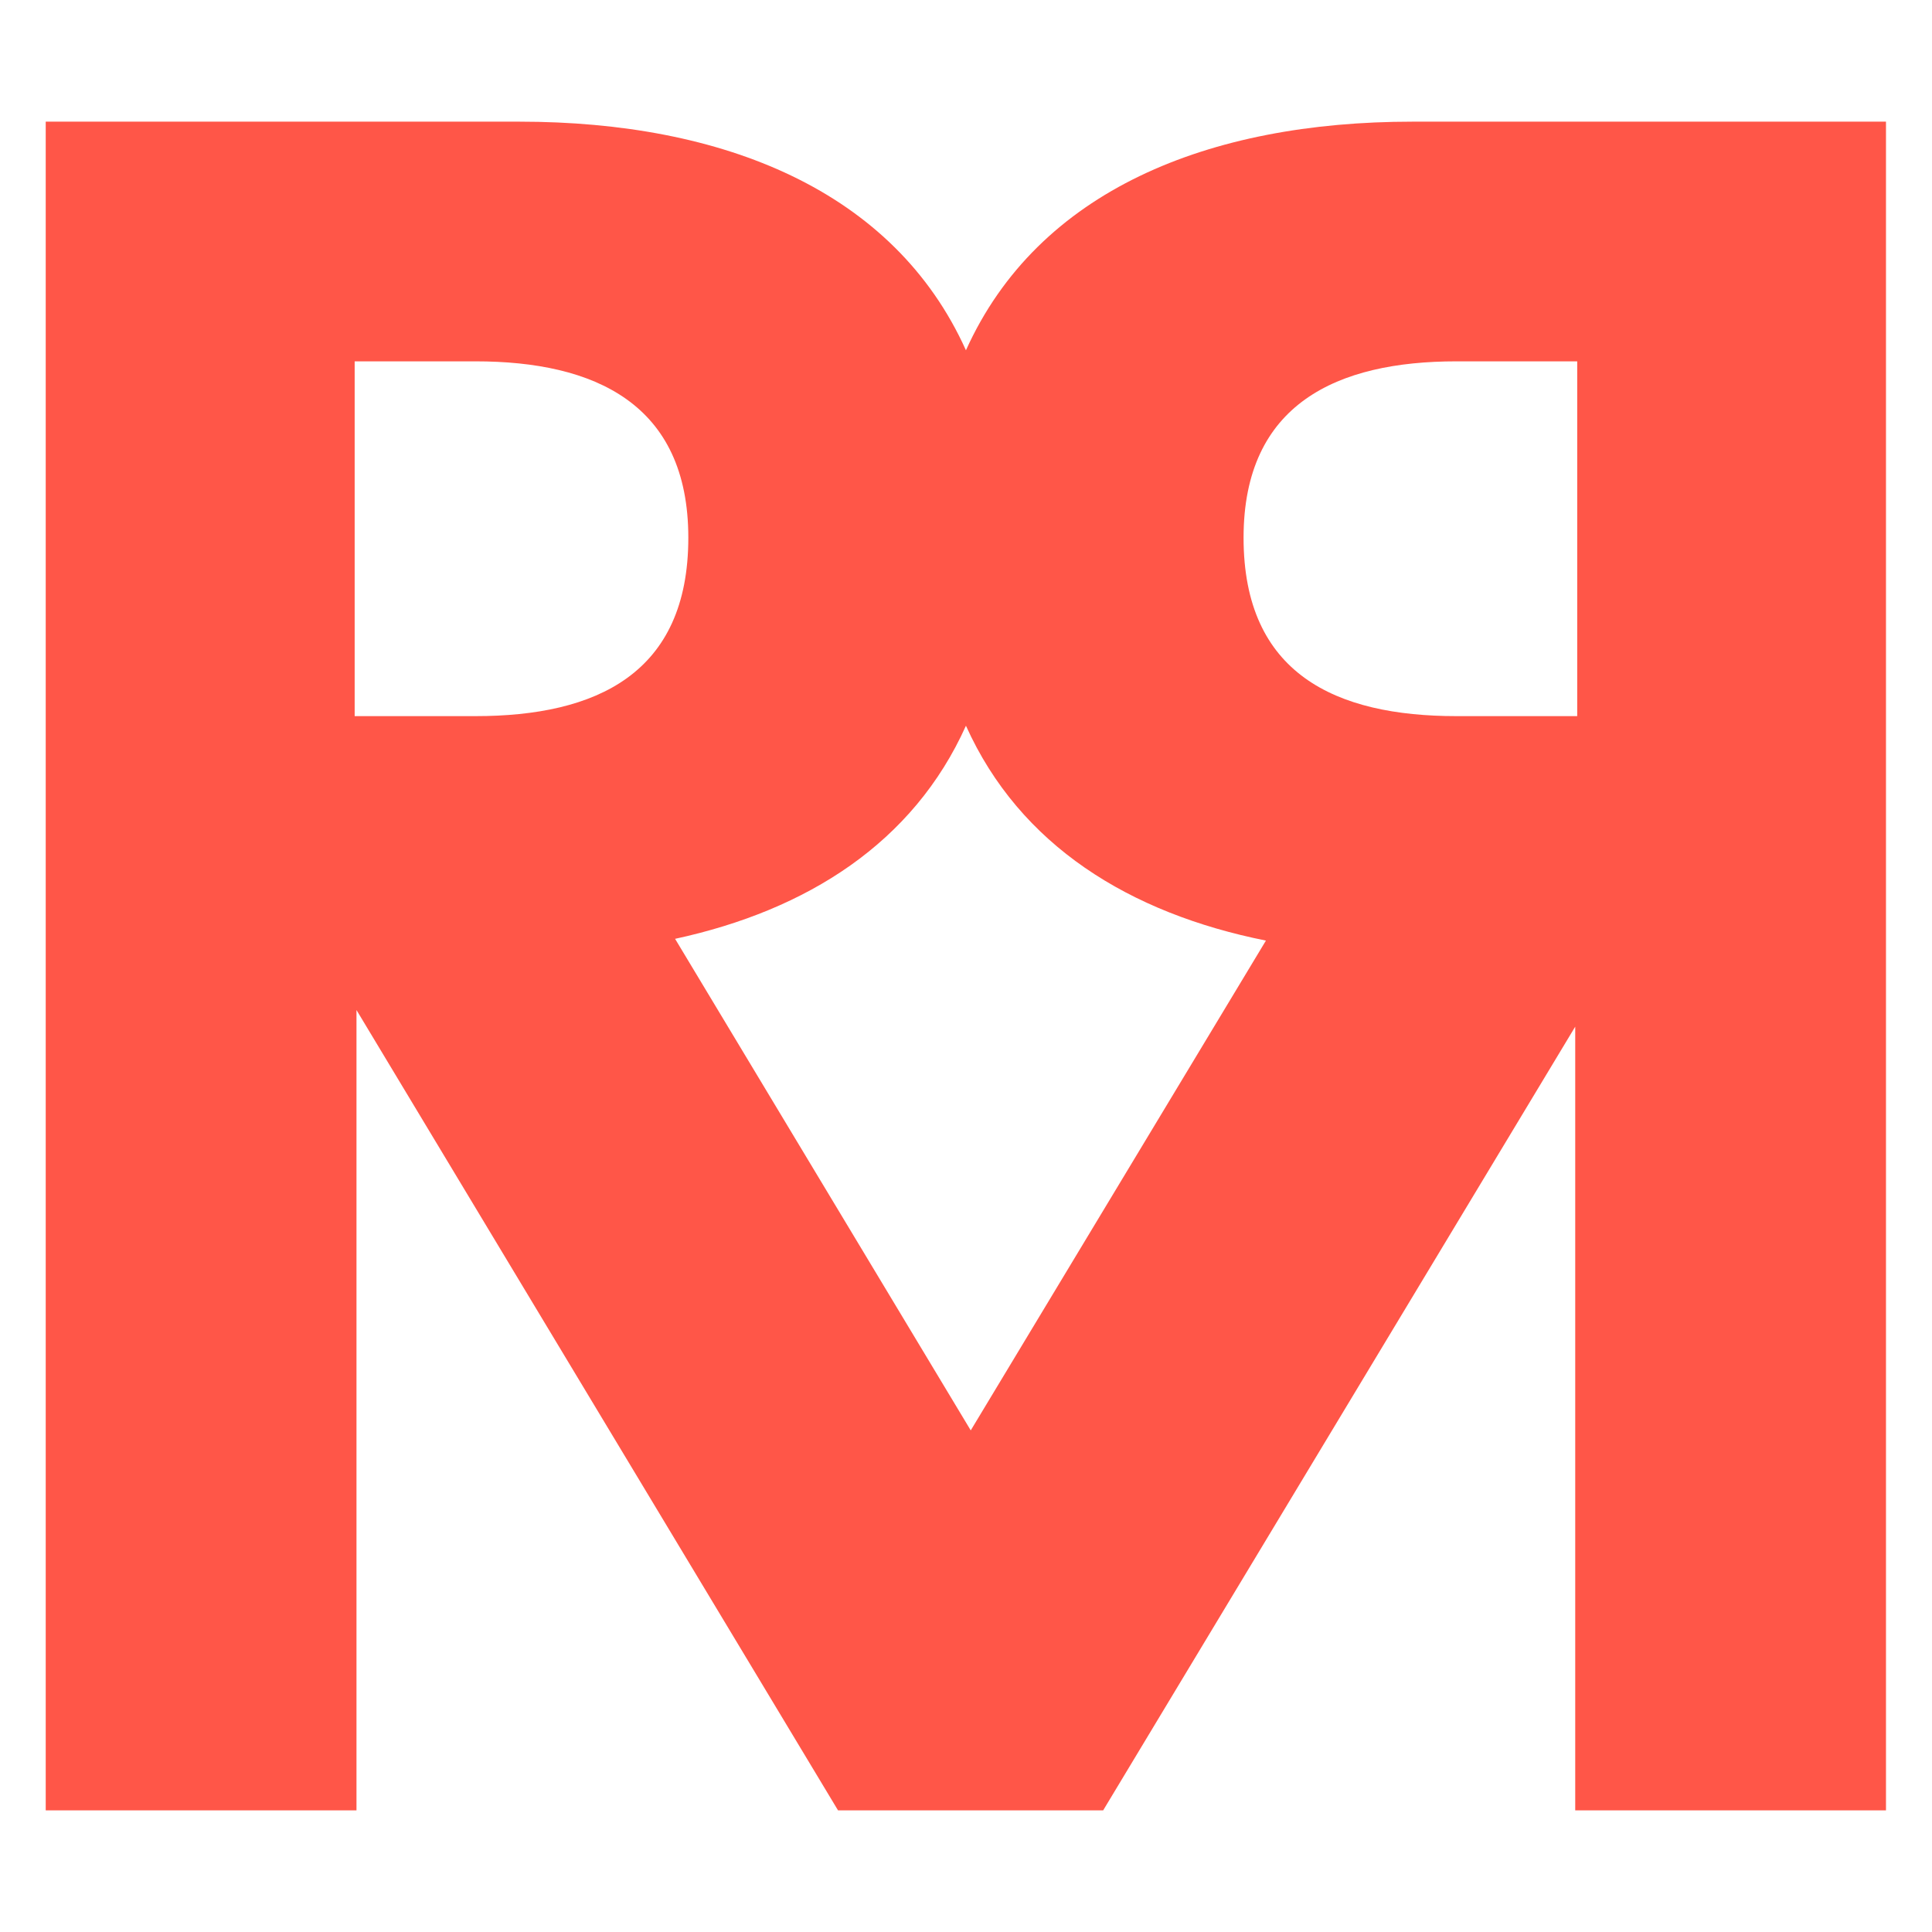 <svg xmlns="http://www.w3.org/2000/svg" fill="none" viewBox="0 0 33 33" height="33" width="33">
<path fill="#FF5648" d="M24.126 2.078C20.645 2.078 17.73 3.251 16.499 5.983C15.268 3.251 12.35 2.078 8.872 2.078H0.781V30.922H6.089V17.252L14.314 30.922H18.843L26.906 17.536V30.922H32.214V2.078H24.126ZM24.877 6.172H26.94V12.232H24.877C22.815 12.232 21.241 11.51 21.241 9.185C21.241 6.893 22.845 6.172 24.877 6.172ZM6.058 6.172H8.121C10.153 6.172 11.757 6.893 11.757 9.185C11.757 11.51 10.183 12.232 8.121 12.232H6.058V6.172ZM16.581 24.432L11.531 16.036C13.789 15.547 15.601 14.395 16.499 12.396C17.419 14.441 19.292 15.599 21.623 16.066L16.581 24.432Z"></path>
</svg>
